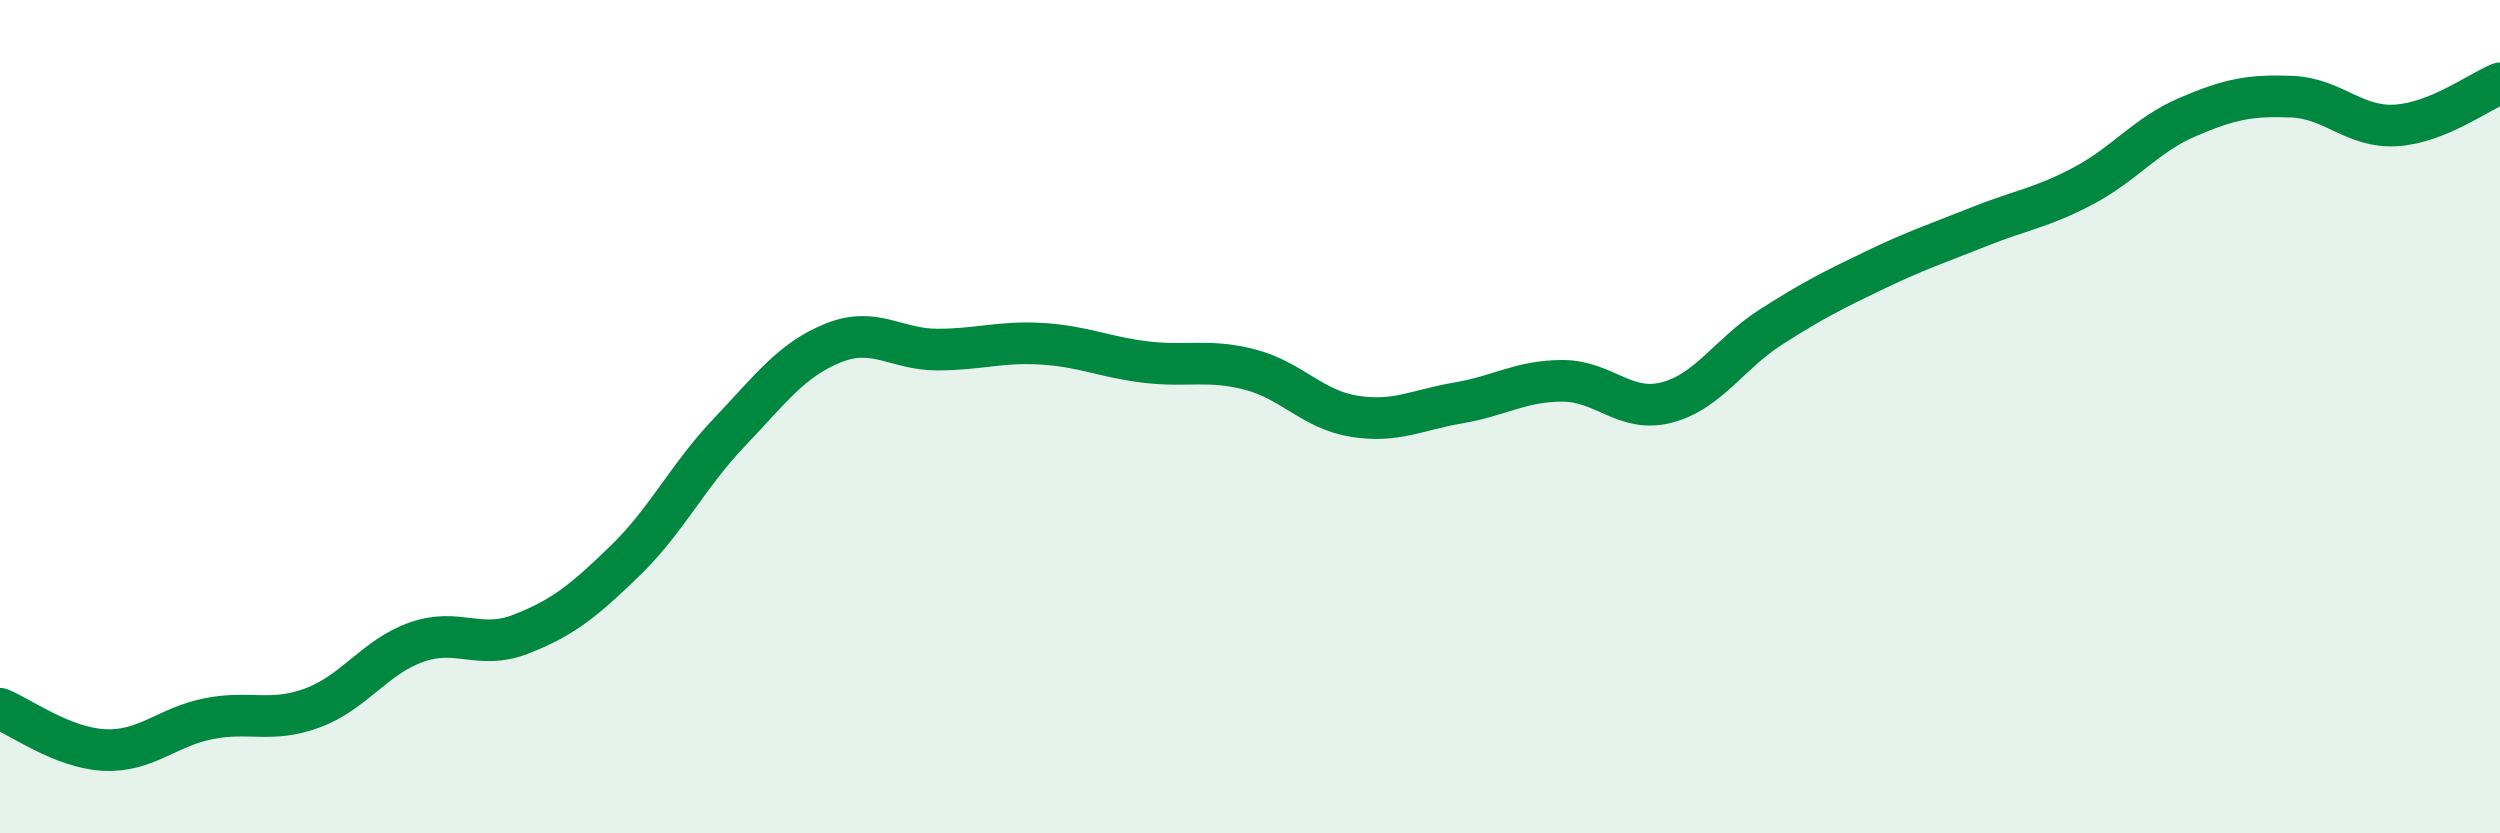 
    <svg width="60" height="20" viewBox="0 0 60 20" xmlns="http://www.w3.org/2000/svg">
      <path
        d="M 0,17.01 C 0.5,17.21 1.5,17.95 2.5,18 C 3.5,18.05 4,17.45 5,17.25 C 6,17.05 6.5,17.36 7.5,16.99 C 8.5,16.62 9,15.76 10,15.41 C 11,15.06 11.5,15.61 12.5,15.22 C 13.5,14.83 14,14.43 15,13.46 C 16,12.49 16.5,11.43 17.5,10.38 C 18.5,9.33 19,8.63 20,8.23 C 21,7.83 21.5,8.39 22.5,8.39 C 23.5,8.39 24,8.19 25,8.25 C 26,8.31 26.5,8.57 27.5,8.69 C 28.5,8.81 29,8.61 30,8.87 C 31,9.13 31.5,9.83 32.5,9.99 C 33.5,10.15 34,9.84 35,9.67 C 36,9.5 36.5,9.14 37.5,9.14 C 38.5,9.14 39,9.92 40,9.66 C 41,9.4 41.5,8.49 42.5,7.85 C 43.5,7.21 44,6.96 45,6.48 C 46,6 46.5,5.84 47.5,5.44 C 48.5,5.04 49,4.99 50,4.46 C 51,3.93 51.5,3.24 52.5,2.81 C 53.5,2.38 54,2.28 55,2.32 C 56,2.36 56.5,3.07 57.5,3.01 C 58.5,2.95 59.5,2.2 60,2L60 20L0 20Z"
        fill="#008740"
        opacity="0.1"
        stroke-linecap="round"
        stroke-linejoin="round"
      />
      <path
        d="M 0,17.01 C 0.5,17.21 1.5,17.95 2.5,18 C 3.5,18.05 4,17.45 5,17.25 C 6,17.05 6.5,17.36 7.5,16.99 C 8.5,16.62 9,15.76 10,15.41 C 11,15.06 11.5,15.61 12.5,15.22 C 13.5,14.83 14,14.43 15,13.46 C 16,12.49 16.5,11.43 17.5,10.38 C 18.5,9.33 19,8.63 20,8.23 C 21,7.83 21.5,8.39 22.5,8.39 C 23.5,8.39 24,8.19 25,8.25 C 26,8.31 26.5,8.57 27.5,8.69 C 28.5,8.81 29,8.61 30,8.87 C 31,9.13 31.5,9.83 32.5,9.99 C 33.5,10.15 34,9.84 35,9.67 C 36,9.5 36.5,9.14 37.5,9.14 C 38.5,9.14 39,9.92 40,9.66 C 41,9.4 41.5,8.49 42.5,7.85 C 43.5,7.21 44,6.96 45,6.48 C 46,6 46.5,5.84 47.5,5.44 C 48.5,5.04 49,4.99 50,4.46 C 51,3.93 51.5,3.24 52.5,2.81 C 53.5,2.38 54,2.28 55,2.32 C 56,2.36 56.5,3.07 57.5,3.01 C 58.5,2.95 59.5,2.2 60,2"
        stroke="#008740"
        stroke-width="1"
        fill="none"
        stroke-linecap="round"
        stroke-linejoin="round"
      />
    </svg>
  